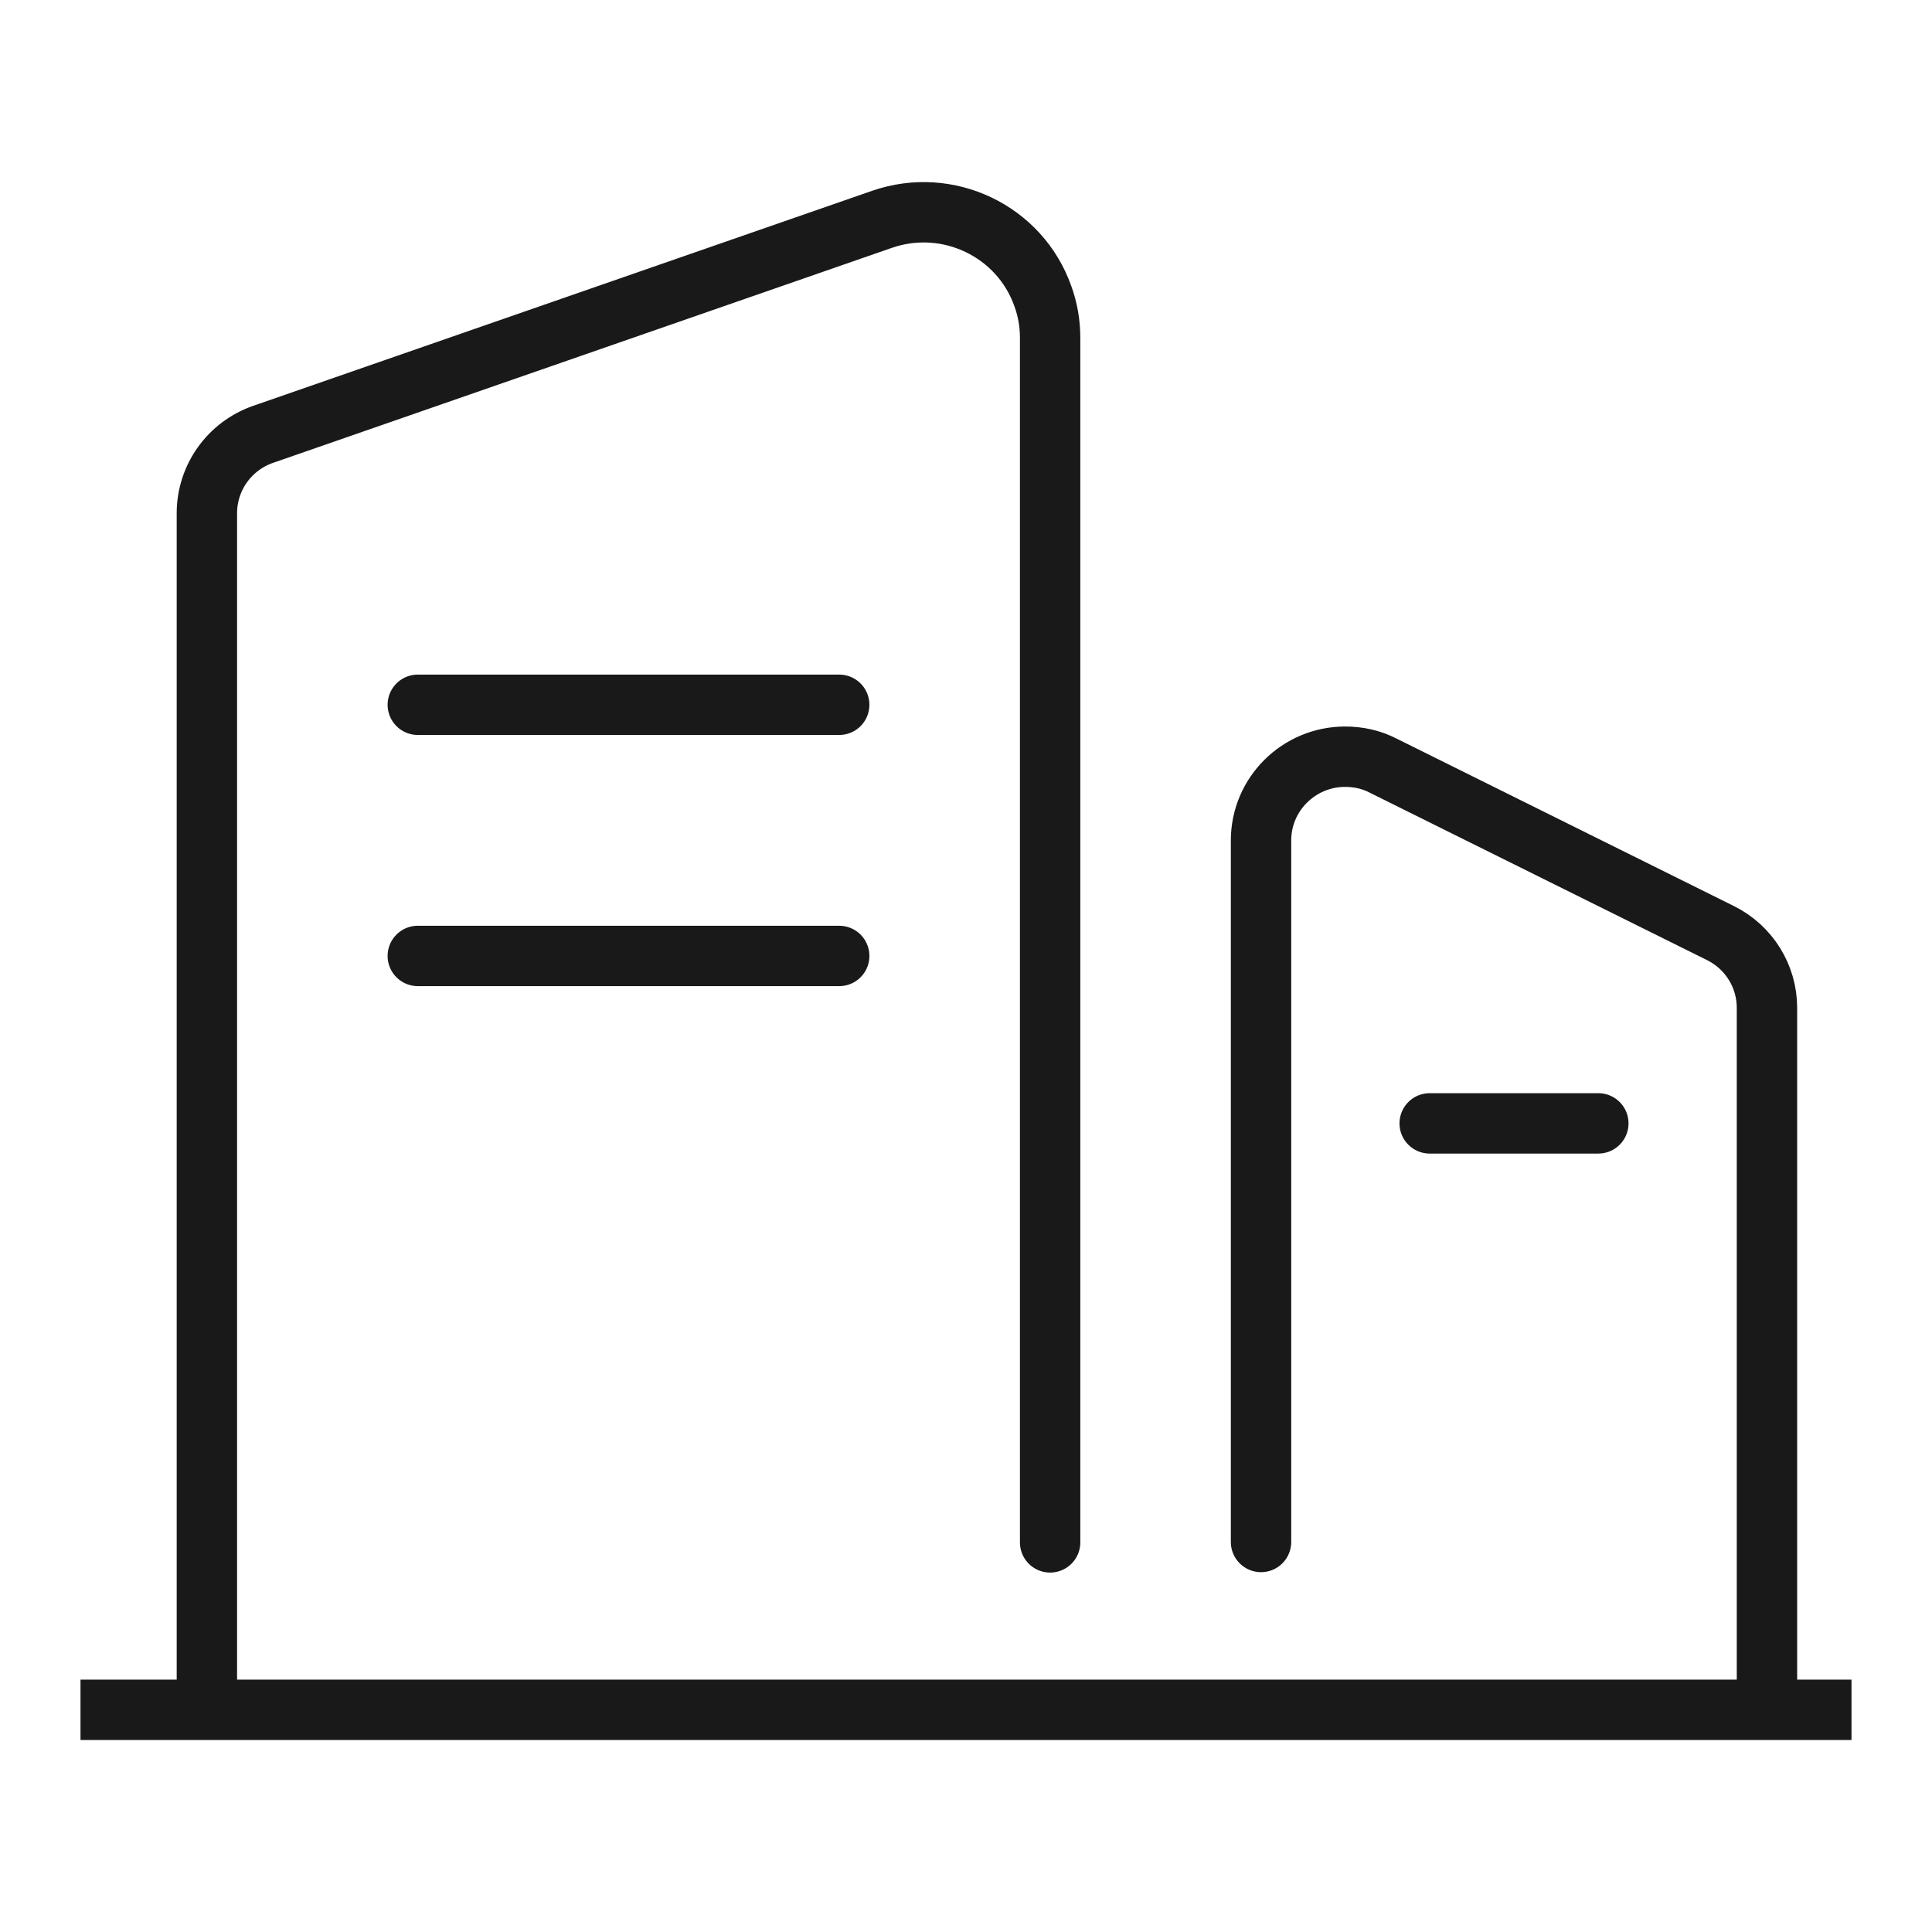<svg width="48" height="48" viewBox="0 0 48 48" fill="none" xmlns="http://www.w3.org/2000/svg" xmlns:xlink="http://www.w3.org/1999/xlink">
	<desc>
			Created with Pixso.
	</desc>
	<defs>
		<clipPath id="clip4_61">
			<rect id="svg" width="48" height="48" fill="white" fill-opacity="0"/>
		</clipPath>
	</defs>
	<g clip-path="url(#clip4_61)">
		<path id="path4" d="M6.54 10.79L21.95 5.43C23.57 4.87 25.35 5.73 25.92 7.36C26.03 7.69 26.09 8.03 26.09 8.38L26.09 41.43C26.09 42.01 25.62 42.47 25.05 42.47L6.18 42.47C5.6 42.47 5.14 42.01 5.14 41.43L5.14 12.75C5.14 11.87 5.7 11.08 6.54 10.79Z" fill="#FFFFFF" fill-opacity="0" fill-rule="evenodd"/>
		<path id="path4" d="M21.95 5.43C23.57 4.87 25.35 5.73 25.92 7.36C26.03 7.69 26.09 8.03 26.09 8.38L26.09 41.43C26.09 42.01 25.62 42.47 25.05 42.47L6.18 42.47C5.6 42.47 5.14 42.01 5.14 41.43L5.14 12.75C5.14 11.87 5.7 11.08 6.54 10.79L21.95 5.43Z" stroke="#FFFFFF" stroke-opacity="0" stroke-width="3" stroke-linejoin="round"/>
		<path id="path5" d="M34.33 19.01L42.74 23.18C43.45 23.53 43.9 24.25 43.9 25.05L43.9 42.48L31.33 42.48L31.33 20.87C31.33 19.72 32.26 18.79 33.41 18.79C33.73 18.79 34.05 18.86 34.33 19.01Z" fill="#FFFFFF" fill-opacity="0" fill-rule="evenodd"/>
		<path id="path5" d="M42.74 23.18C43.45 23.53 43.9 24.25 43.9 25.05L43.9 42.48L31.33 42.48L31.33 20.87C31.33 19.72 32.26 18.79 33.41 18.79C33.73 18.79 34.05 18.86 34.33 19.01L42.74 23.18Z" stroke="#FFFFFF" stroke-opacity="0" stroke-width="3" stroke-linejoin="round"/>
		<line id="path6" x1="2" y1="42.48" x2="46" y2="42.48" stroke="#191919" stroke-opacity="1" stroke-width="1.5"/>
		<path id="path7" d="M5.87 42.41L5.24 42.41L25.35 38.46C25.42 38.81 25.72 39.07 26.09 39.07C26.51 39.07 26.84 38.74 26.84 38.32L26.82 38.3L26.09 38.3L26.09 8.39C26.09 8.04 26.03 7.69 25.91 7.36C25.34 5.74 23.55 4.88 21.91 5.45L6.54 10.79C5.7 11.08 5.14 11.87 5.14 12.75L5.14 42.41L4.41 42.41L4.39 42.44C4.39 42.86 4.72 43.19 5.14 43.19C5.56 43.19 5.89 42.86 5.89 42.44L5.87 42.41Z" fill="#FFFFFF" fill-opacity="0" fill-rule="evenodd"/>
		<path id="path7" d="M5.14 42.44L5.14 12.75C5.14 11.87 5.7 11.08 6.54 10.79L21.91 5.45C23.55 4.88 25.34 5.74 25.91 7.36C26.03 7.69 26.09 8.04 26.09 8.39L26.09 38.32" stroke="#191919" stroke-opacity="1" stroke-width="1.5" stroke-linejoin="round" stroke-linecap="round"/>
		<path id="path8" d="M31.33 39.06C31.67 39.06 31.94 38.85 32.04 38.55L43.84 42.45L43.17 42.45L43.15 42.47C43.15 42.89 43.48 43.22 43.9 43.22C44.32 43.22 44.65 42.89 44.65 42.47L44.63 42.45L43.9 42.45L43.9 25.04C43.9 24.25 43.45 23.53 42.74 23.18L34.36 19.02C34.07 18.87 33.75 18.8 33.42 18.8C32.27 18.8 31.33 19.73 31.33 20.88L31.33 38.29L30.6 38.29L30.58 38.31C30.58 38.73 30.91 39.06 31.33 39.06Z" fill="#FFFFFF" fill-opacity="0" fill-rule="evenodd"/>
		<path id="path8" d="M31.33 38.31L31.33 20.88C31.33 19.73 32.27 18.8 33.42 18.8C33.75 18.8 34.07 18.87 34.36 19.02L42.74 23.18C43.45 23.53 43.9 24.25 43.9 25.04L43.9 42.47" stroke="#191919" stroke-opacity="1" stroke-width="1.5" stroke-linejoin="round" stroke-linecap="round"/>
		<path id="path9" d="M10.4 18.25L10.38 18.26C9.96 18.26 9.63 17.93 9.63 17.51C9.63 17.09 9.96 16.76 10.38 16.76L10.4 16.78L10.4 18.25ZM20.85 16.76L20.83 16.78L20.83 18.25L20.85 18.26C21.27 18.26 21.6 17.93 21.6 17.51C21.6 17.09 21.27 16.76 20.85 16.76ZM10.4 24.49L10.38 24.5C9.96 24.5 9.63 24.17 9.63 23.75C9.63 23.33 9.96 23 10.38 23L10.4 23.02L10.4 24.49ZM20.85 23L20.83 23.02L20.83 24.49L20.85 24.5C21.27 24.5 21.6 24.17 21.6 23.75C21.6 23.33 21.27 23 20.85 23ZM35.54 28.65L35.52 28.66C35.1 28.66 34.77 28.33 34.77 27.91C34.77 27.5 35.1 27.16 35.52 27.16L35.54 27.18L35.54 28.65ZM39.71 27.16L39.69 27.18L39.69 28.65L39.71 28.66C40.13 28.66 40.46 28.33 40.46 27.91C40.46 27.5 40.13 27.16 39.71 27.16Z" fill="#FFFFFF" fill-opacity="0" fill-rule="evenodd"/>
		<path id="path9" d="M10.38 17.51L20.85 17.51M10.38 23.75L20.85 23.75M35.52 27.91L39.71 27.91" stroke="#191919" stroke-opacity="1" stroke-width="1.5" stroke-linejoin="round" stroke-linecap="round"/>
		<path id="path10" d="M46 41.98C46.27 41.98 46.5 42.2 46.5 42.48C46.5 42.72 46.32 42.92 46.08 42.97L2 42.98C1.72 42.98 1.5 42.75 1.5 42.48C1.5 42.23 1.67 42.03 1.91 41.98L46 41.98Z" fill="#FFFFFF" fill-opacity="0" fill-rule="nonzero"/>
		<path id="path10" d="M46.5 42.48C46.5 42.72 46.32 42.92 46.08 42.97L2 42.98C1.72 42.98 1.5 42.75 1.5 42.48C1.5 42.23 1.67 42.03 1.91 41.98L46 41.98C46.27 41.98 46.5 42.2 46.5 42.48Z" stroke="#FFFFFF" stroke-opacity="0" stroke-width="3"/>
	</g>
</svg>
